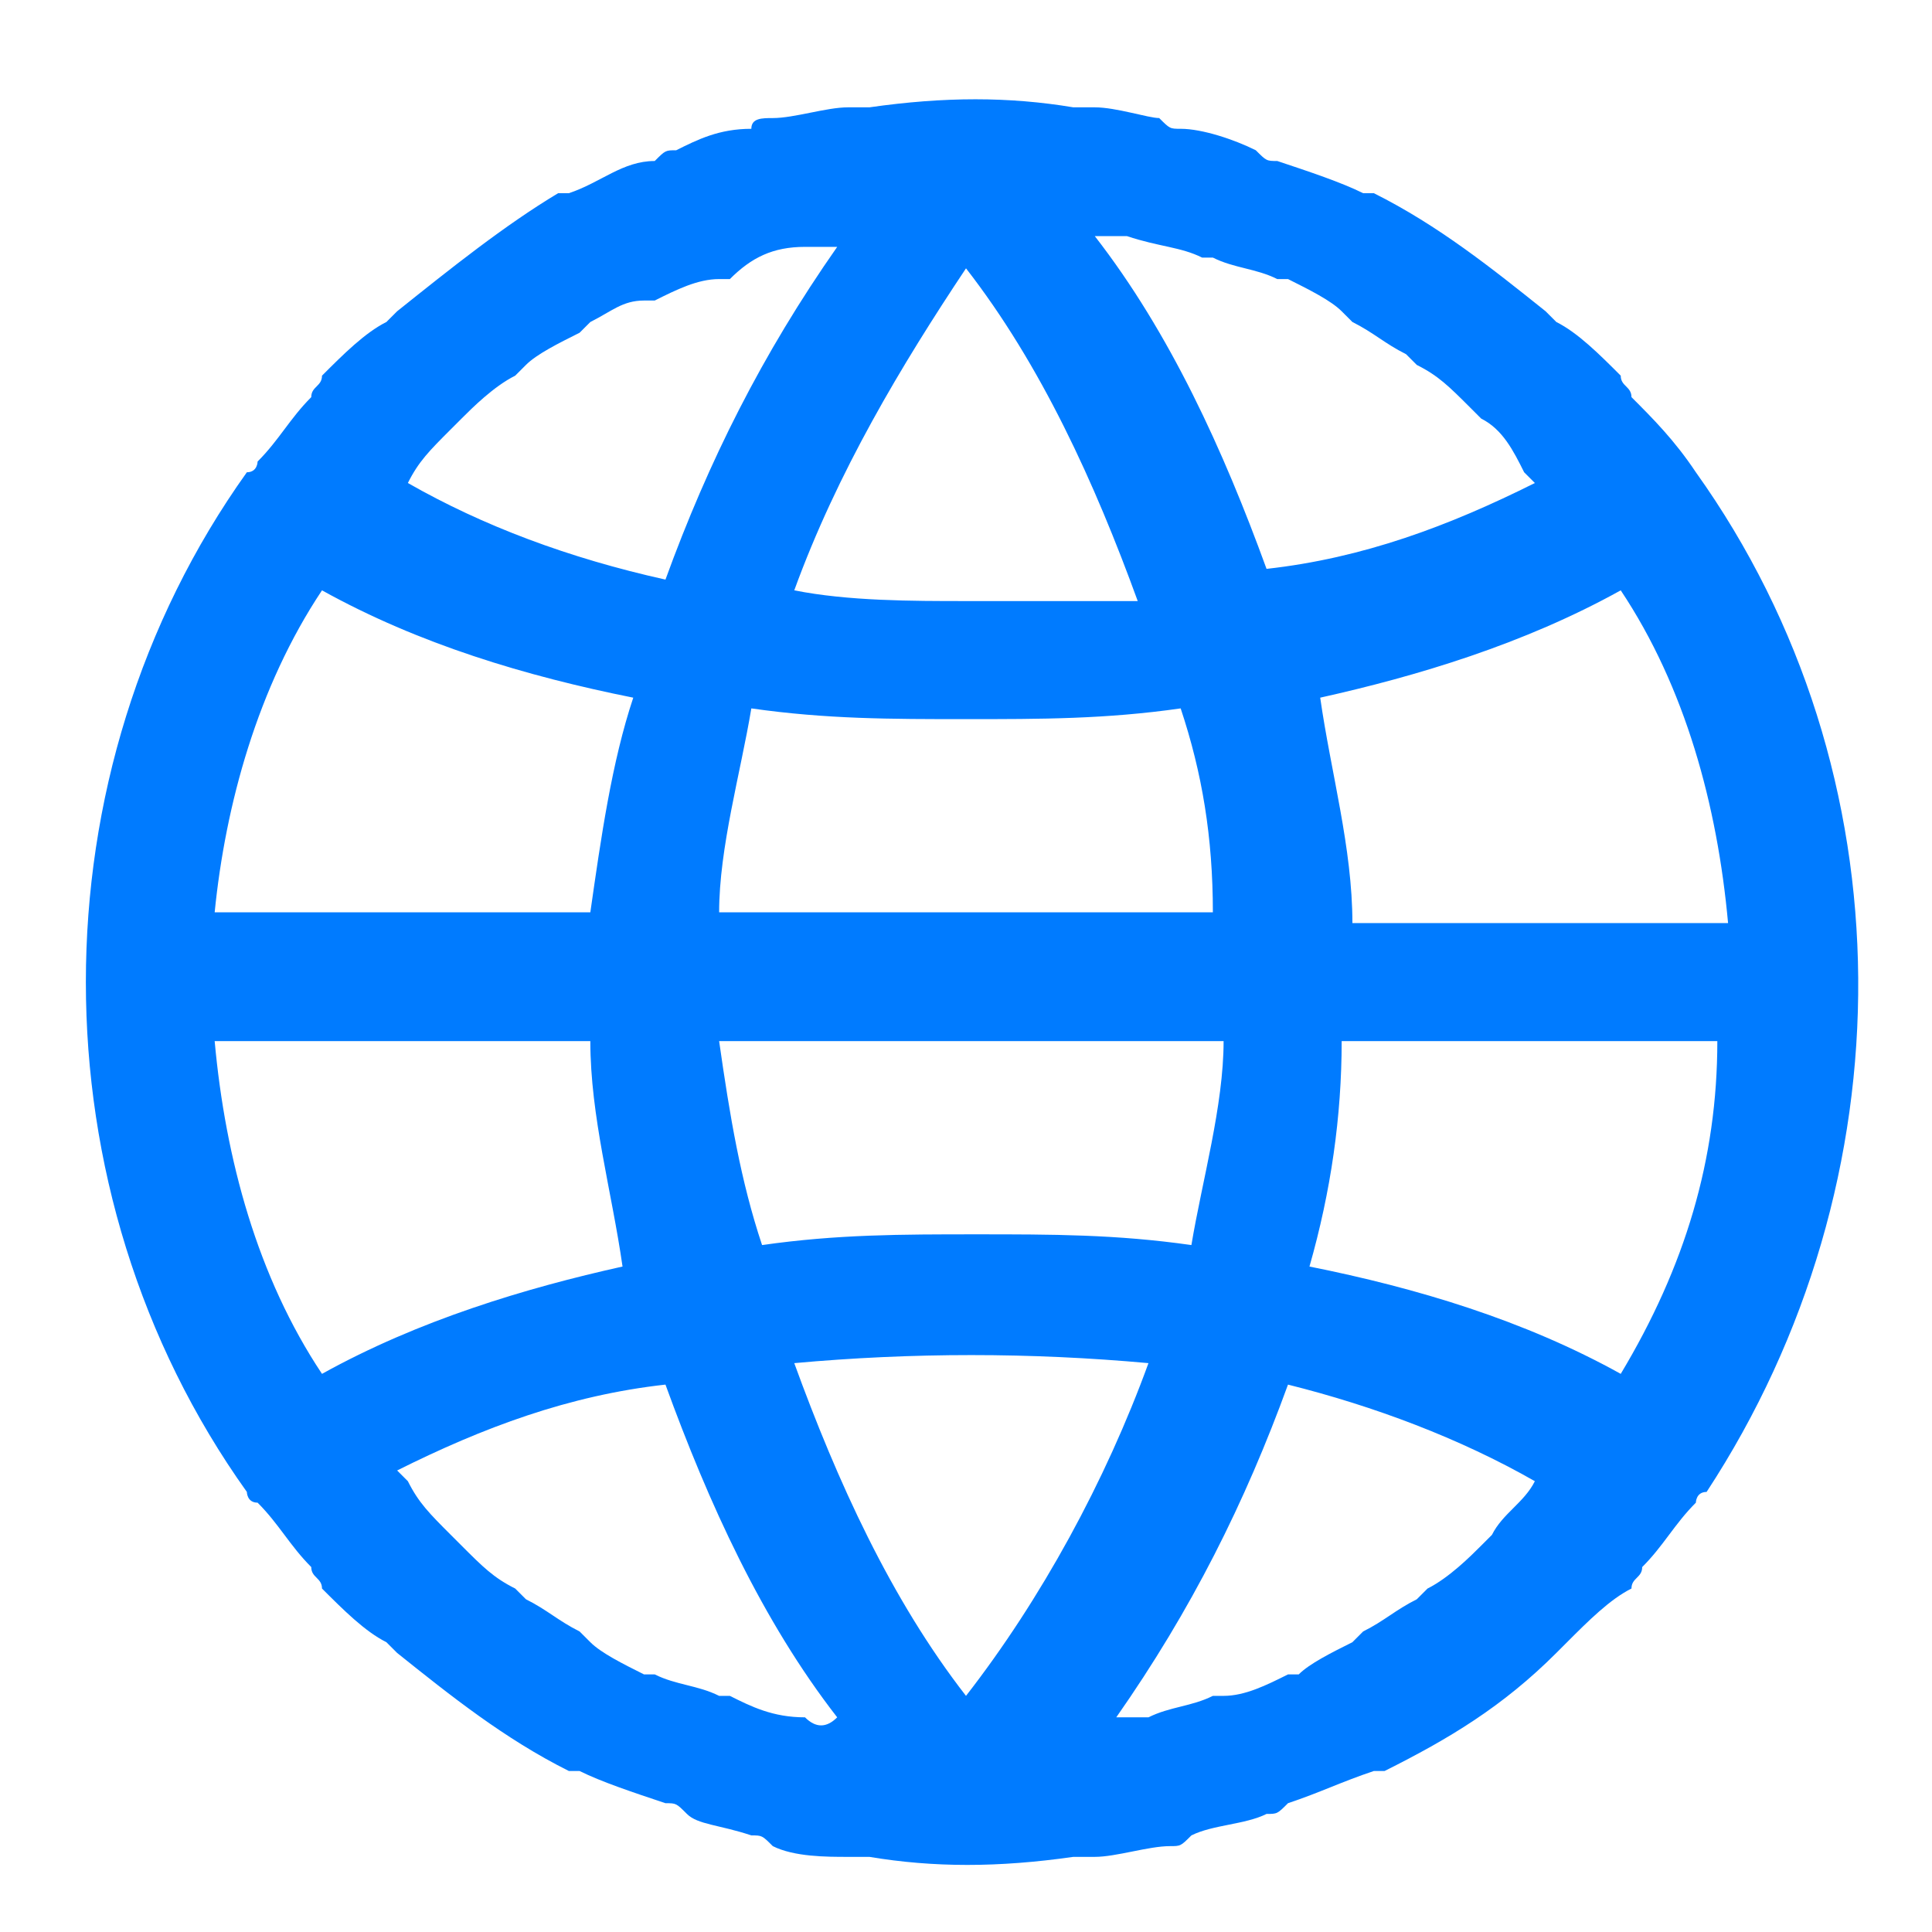 <svg version="1.1" xmlns="http://www.w3.org/2000/svg" xmlns:xlink="http://www.w3.org/1999/xlink" x="0px" y="0px" viewBox="0 0 18 18" style="enable-background:new 0 0 18 18;" xml:space="preserve"><path fill="#007bff" d="M15.8,4.4C15.8,4.4,15.8,4.4,15.8,4.4C15.7,4.3,15.7,4.3,15.8,4.4c-0.2-0.3-0.4-0.5-0.6-0.7                        c0-0.1-0.1-0.1-0.1-0.2c-0.2-0.2-0.4-0.4-0.6-0.5c0,0-0.1-0.1-0.1-0.1c-0.5-0.4-1-0.8-1.6-1.1c0,0,0,0-0.1,0                        c-0.2-0.1-0.5-0.2-0.8-0.3c-0.1,0-0.1,0-0.2-0.1c-0.2-0.1-0.5-0.2-0.7-0.2c-0.1,0-0.1,0-0.2-0.1C10.7,1.1,10.4,1,10.2,1                        c-0.1,0-0.1,0-0.2,0c-0.6-0.1-1.2-0.1-1.9,0C8,1,8,1,7.9,1C7.7,1,7.4,1.1,7.2,1.1C7.1,1.1,7,1.1,7,1.2C6.7,1.2,6.5,1.3,6.3,1.4                        c-0.1,0-0.1,0-0.2,0.1C5.8,1.5,5.6,1.7,5.3,1.8c0,0,0,0-0.1,0C4.7,2.1,4.2,2.5,3.7,2.9c0,0-0.1,0.1-0.1,0.1C3.4,3.1,3.2,3.3,3,3.5                        c0,0.1-0.1,0.1-0.1,0.2C2.7,3.9,2.6,4.1,2.4,4.3c0,0,0,0.1-0.1,0.1c0,0,0,0,0,0c-2,2.8-2,6.7,0,9.5c0,0,0,0,0,0c0,0,0,0.1,0.1,0.1                        c0.2,0.2,0.3,0.4,0.5,0.6c0,0.1,0.1,0.1,0.1,0.2c0.2,0.2,0.4,0.4,0.6,0.5c0,0,0.1,0.1,0.1,0.1c0.5,0.4,1,0.8,1.6,1.1                        c0,0,0,0,0.1,0c0.2,0.1,0.5,0.2,0.8,0.3c0.1,0,0.1,0,0.2,0.1C6.5,17,6.7,17,7,17.1c0.1,0,0.1,0,0.2,0.1c0.2,0.1,0.5,0.1,0.7,0.1                        c0.1,0,0.1,0,0.2,0c0.6,0.1,1.2,0.1,1.9,0c0.1,0,0.1,0,0.2,0c0.2,0,0.5-0.1,0.7-0.1c0.1,0,0.1,0,0.2-0.1c0.2-0.1,0.5-0.1,0.7-0.2                        c0.1,0,0.1,0,0.2-0.1c0.3-0.1,0.5-0.2,0.8-0.3c0,0,0,0,0.1,0c0.6-0.3,1.1-0.6,1.6-1.1c0,0,0.1-0.1,0.1-0.1                        c0.2-0.2,0.4-0.4,0.6-0.5c0-0.1,0.1-0.1,0.1-0.2c0.2-0.2,0.3-0.4,0.5-0.6c0,0,0-0.1,0.1-0.1c0,0,0,0,0,0                        C17.8,11,17.8,7.2,15.8,4.4z M15.1,5.5c0.6,0.9,0.9,2,1,3.1h-3.5c0-0.7-0.2-1.4-0.3-2.1C13.2,6.3,14.2,6,15.1,5.5z M10.5,2.2                        C10.6,2.2,10.6,2.2,10.5,2.2c0.3,0.1,0.5,0.1,0.7,0.2c0,0,0.1,0,0.1,0c0.2,0.1,0.4,0.1,0.6,0.2c0,0,0.1,0,0.1,0                        c0.2,0.1,0.4,0.2,0.5,0.3l0.1,0.1c0.2,0.1,0.3,0.2,0.5,0.3c0,0,0.1,0.1,0.1,0.1c0.2,0.1,0.3,0.2,0.5,0.4c0,0,0.1,0.1,0.1,0.1                        c0.2,0.1,0.3,0.3,0.4,0.5c0,0,0,0,0.1,0.1c-0.8,0.4-1.6,0.7-2.5,0.8c-0.4-1.1-0.9-2.2-1.6-3.1C10.4,2.2,10.5,2.2,10.5,2.2z                        M6.7,8.5c0-0.6,0.2-1.3,0.3-1.9c0.7,0.1,1.3,0.1,2,0.1c0.7,0,1.3,0,2-0.1c0.2,0.6,0.3,1.2,0.3,1.9H6.7z M11.4,9.7                        c0,0.6-0.2,1.3-0.3,1.9c-0.7-0.1-1.3-0.1-2-0.1c-0.7,0-1.3,0-2,0.1C6.9,11,6.8,10.4,6.7,9.7H11.4z M9,2.5c0.7,0.9,1.2,2,1.6,3.1                        C10.1,5.6,9.6,5.6,9,5.6c-0.5,0-1.1,0-1.6-0.1C7.8,4.4,8.4,3.4,9,2.5z M3.8,4.5C3.9,4.3,4,4.2,4.2,4c0,0,0.1-0.1,0.1-0.1                        c0.1-0.1,0.3-0.3,0.5-0.4c0,0,0.1-0.1,0.1-0.1C5,3.3,5.2,3.2,5.4,3.1L5.5,3C5.7,2.9,5.8,2.8,6,2.8c0,0,0.1,0,0.1,0                        c0.2-0.1,0.4-0.2,0.6-0.2c0,0,0.1,0,0.1,0C7,2.4,7.2,2.3,7.5,2.3c0,0,0.1,0,0.1,0c0.1,0,0.2,0,0.2,0c-0.7,1-1.2,2-1.6,3.1                        C5.3,5.2,4.5,4.9,3.8,4.5C3.7,4.5,3.7,4.5,3.8,4.5z M3,5.5c0.9,0.5,1.9,0.8,2.9,1C5.7,7.1,5.6,7.8,5.5,8.5H2                        C2.1,7.5,2.4,6.4,3,5.5z M3,12.8c-0.6-0.9-0.9-2-1-3.1h3.5c0,0.7,0.2,1.4,0.3,2.1C4.9,12,3.9,12.3,3,12.8z M7.5,16                        C7.5,16,7.5,16,7.5,16C7.2,16,7,15.9,6.8,15.8c0,0-0.1,0-0.1,0c-0.2-0.1-0.4-0.1-0.6-0.2c0,0-0.1,0-0.1,0                        c-0.2-0.1-0.4-0.2-0.5-0.3l-0.1-0.1c-0.2-0.1-0.3-0.2-0.5-0.3c0,0-0.1-0.1-0.1-0.1c-0.2-0.1-0.3-0.2-0.5-0.4c0,0-0.1-0.1-0.1-0.1                        C4,14.1,3.9,14,3.8,13.8c0,0,0,0-0.1-0.1c0.8-0.4,1.6-0.7,2.5-0.8c0.4,1.1,0.9,2.2,1.6,3.1C7.7,16.1,7.6,16.1,7.5,16z M9,15.8                        c-0.7-0.9-1.2-2-1.6-3.1c1.1-0.1,2.2-0.1,3.3,0l0,0C10.3,13.8,9.7,14.9,9,15.8z M14.3,13.8c-0.1,0.2-0.3,0.3-0.4,0.5                        c0,0-0.1,0.1-0.1,0.1c-0.1,0.1-0.3,0.3-0.5,0.4c0,0-0.1,0.1-0.1,0.1c-0.2,0.1-0.3,0.2-0.5,0.3l-0.1,0.1c-0.2,0.1-0.4,0.2-0.5,0.3                        c0,0-0.1,0-0.1,0c-0.2,0.1-0.4,0.2-0.6,0.2c0,0-0.1,0-0.1,0c-0.2,0.1-0.4,0.1-0.6,0.2c0,0-0.1,0-0.1,0c-0.1,0-0.2,0-0.2,0                        c0.7-1,1.2-2,1.6-3.1C12.8,13.1,13.6,13.4,14.3,13.8C14.4,13.8,14.4,13.8,14.3,13.8z M15.1,12.8c-0.9-0.5-1.9-0.8-2.9-1                        c0.2-0.7,0.3-1.4,0.3-2.1h3.5C16,10.8,15.7,11.8,15.1,12.8z" class="st0"></path></svg>